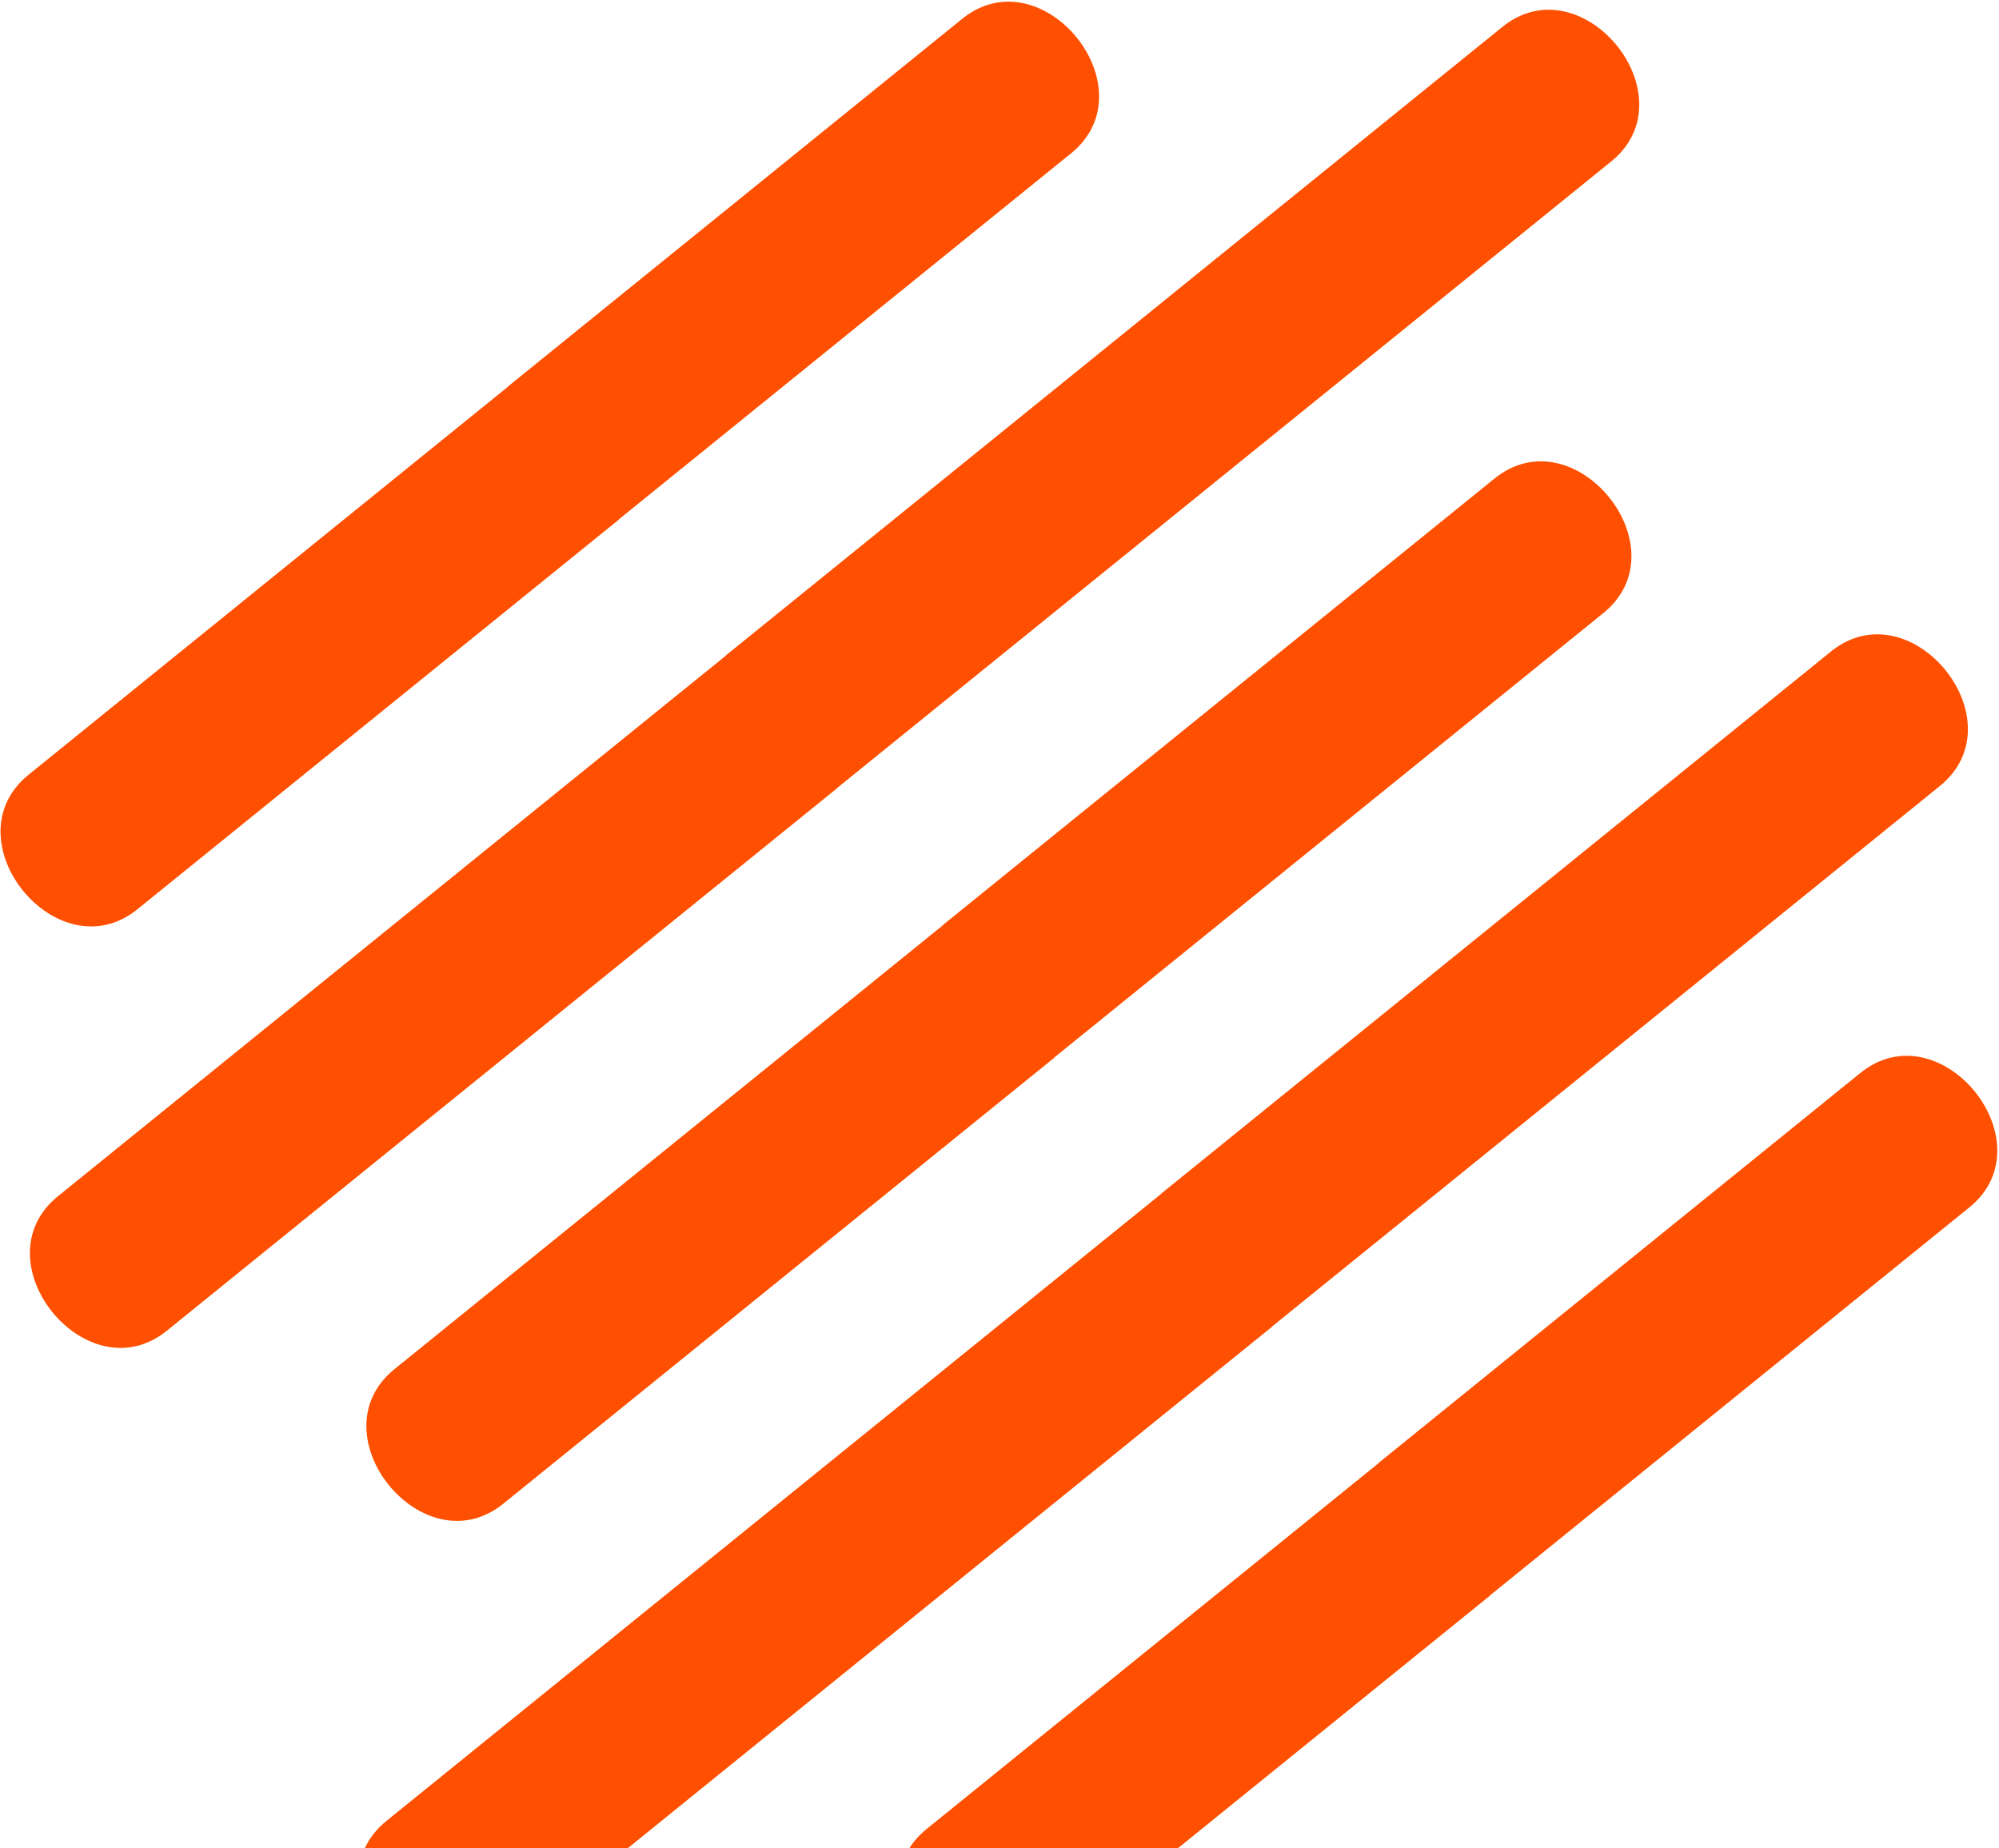 <svg xmlns="http://www.w3.org/2000/svg" width="887" height="820" viewBox="0 0 887 820" fill="none"><path fill-rule="evenodd" clip-rule="evenodd" d="M825.466 476.087C861.002 447.327 909.368 506.962 873.771 535.772L661.025 707.954L661.079 708.021L459.558 871.118C424.023 899.878 375.662 840.239 411.254 811.433L611.904 649.041L611.85 648.974L825.466 476.087ZM812.425 289.079C847.959 260.32 896.327 319.954 860.73 348.764L564.414 588.582L564.462 588.642L219.868 867.533C184.332 896.294 135.973 836.653 171.563 807.849L515.289 529.661L515.24 529.601L812.425 289.079ZM663.135 212.332C698.669 183.573 747.029 243.212 711.439 272.016L467.795 469.205L467.852 469.274L223.337 667.168C187.803 695.927 139.442 636.288 175.032 607.483L418.676 410.295L418.62 410.225L663.135 212.332ZM426.915 8.38C462.451 -20.38 510.812 39.26 475.22 68.065L274.568 230.459L274.622 230.526L61.006 403.412C25.47 432.173 -22.895 372.538 12.701 343.728L225.449 171.544L225.395 171.478L426.915 8.38ZM371.183 349.839L714.91 71.649C750.5 42.845 702.142 -16.795 666.606 11.965L322.011 290.857L322.06 290.916L25.742 530.736C-9.855 559.546 38.513 619.179 74.047 590.421L371.232 349.899L371.183 349.839Z" fill="#FE5000"></path></svg>